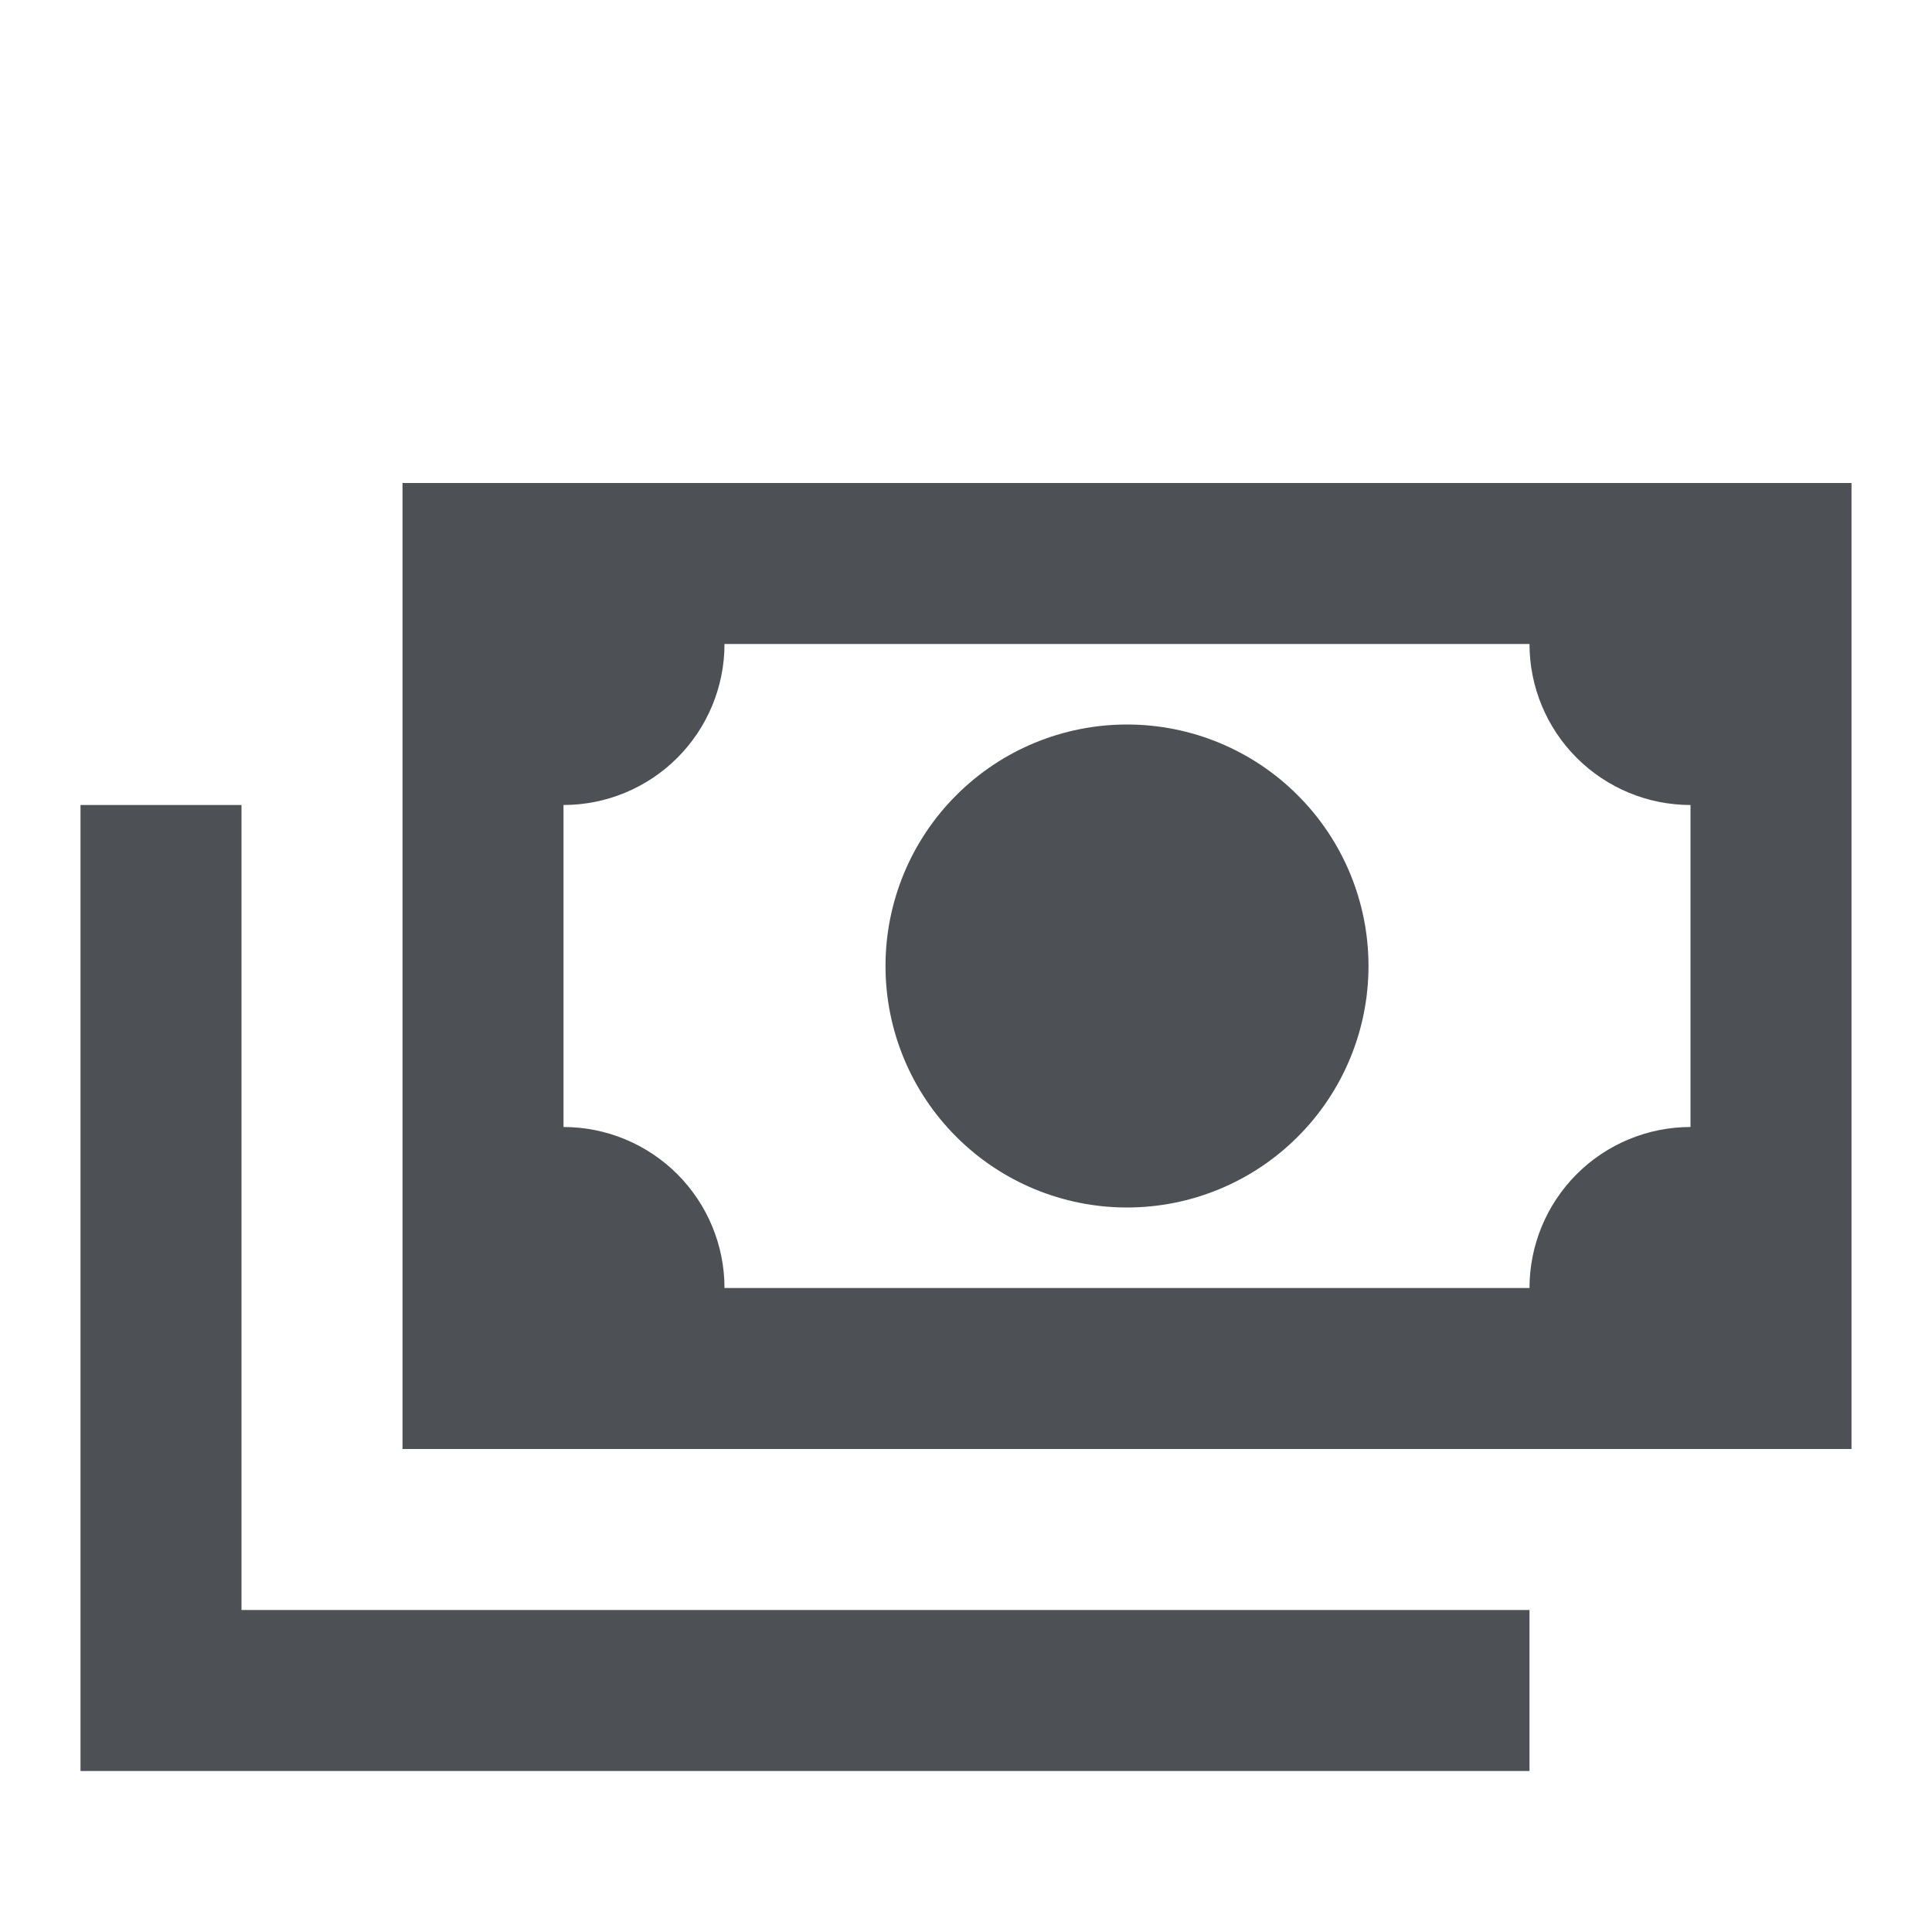 <svg width="24" height="24" viewBox="0 0 24 24" fill="none" xmlns="http://www.w3.org/2000/svg">
<path d="M5 6H23V18H5V6ZM14 9C14.796 9 15.559 9.316 16.121 9.879C16.684 10.441 17 11.204 17 12C17 12.796 16.684 13.559 16.121 14.121C15.559 14.684 14.796 15 14 15C13.204 15 12.441 14.684 11.879 14.121C11.316 13.559 11 12.796 11 12C11 11.204 11.316 10.441 11.879 9.879C12.441 9.316 13.204 9 14 9ZM9 8C9 8.53 8.789 9.039 8.414 9.414C8.039 9.789 7.53 10 7 10V14C7.53 14 8.039 14.211 8.414 14.586C8.789 14.961 9 15.47 9 16H19C19 15.47 19.211 14.961 19.586 14.586C19.961 14.211 20.47 14 21 14V10C20.47 10 19.961 9.789 19.586 9.414C19.211 9.039 19 8.53 19 8H9ZM1 10H3V20H19V22H1V10Z" fill="#4D5156"/>
</svg>
